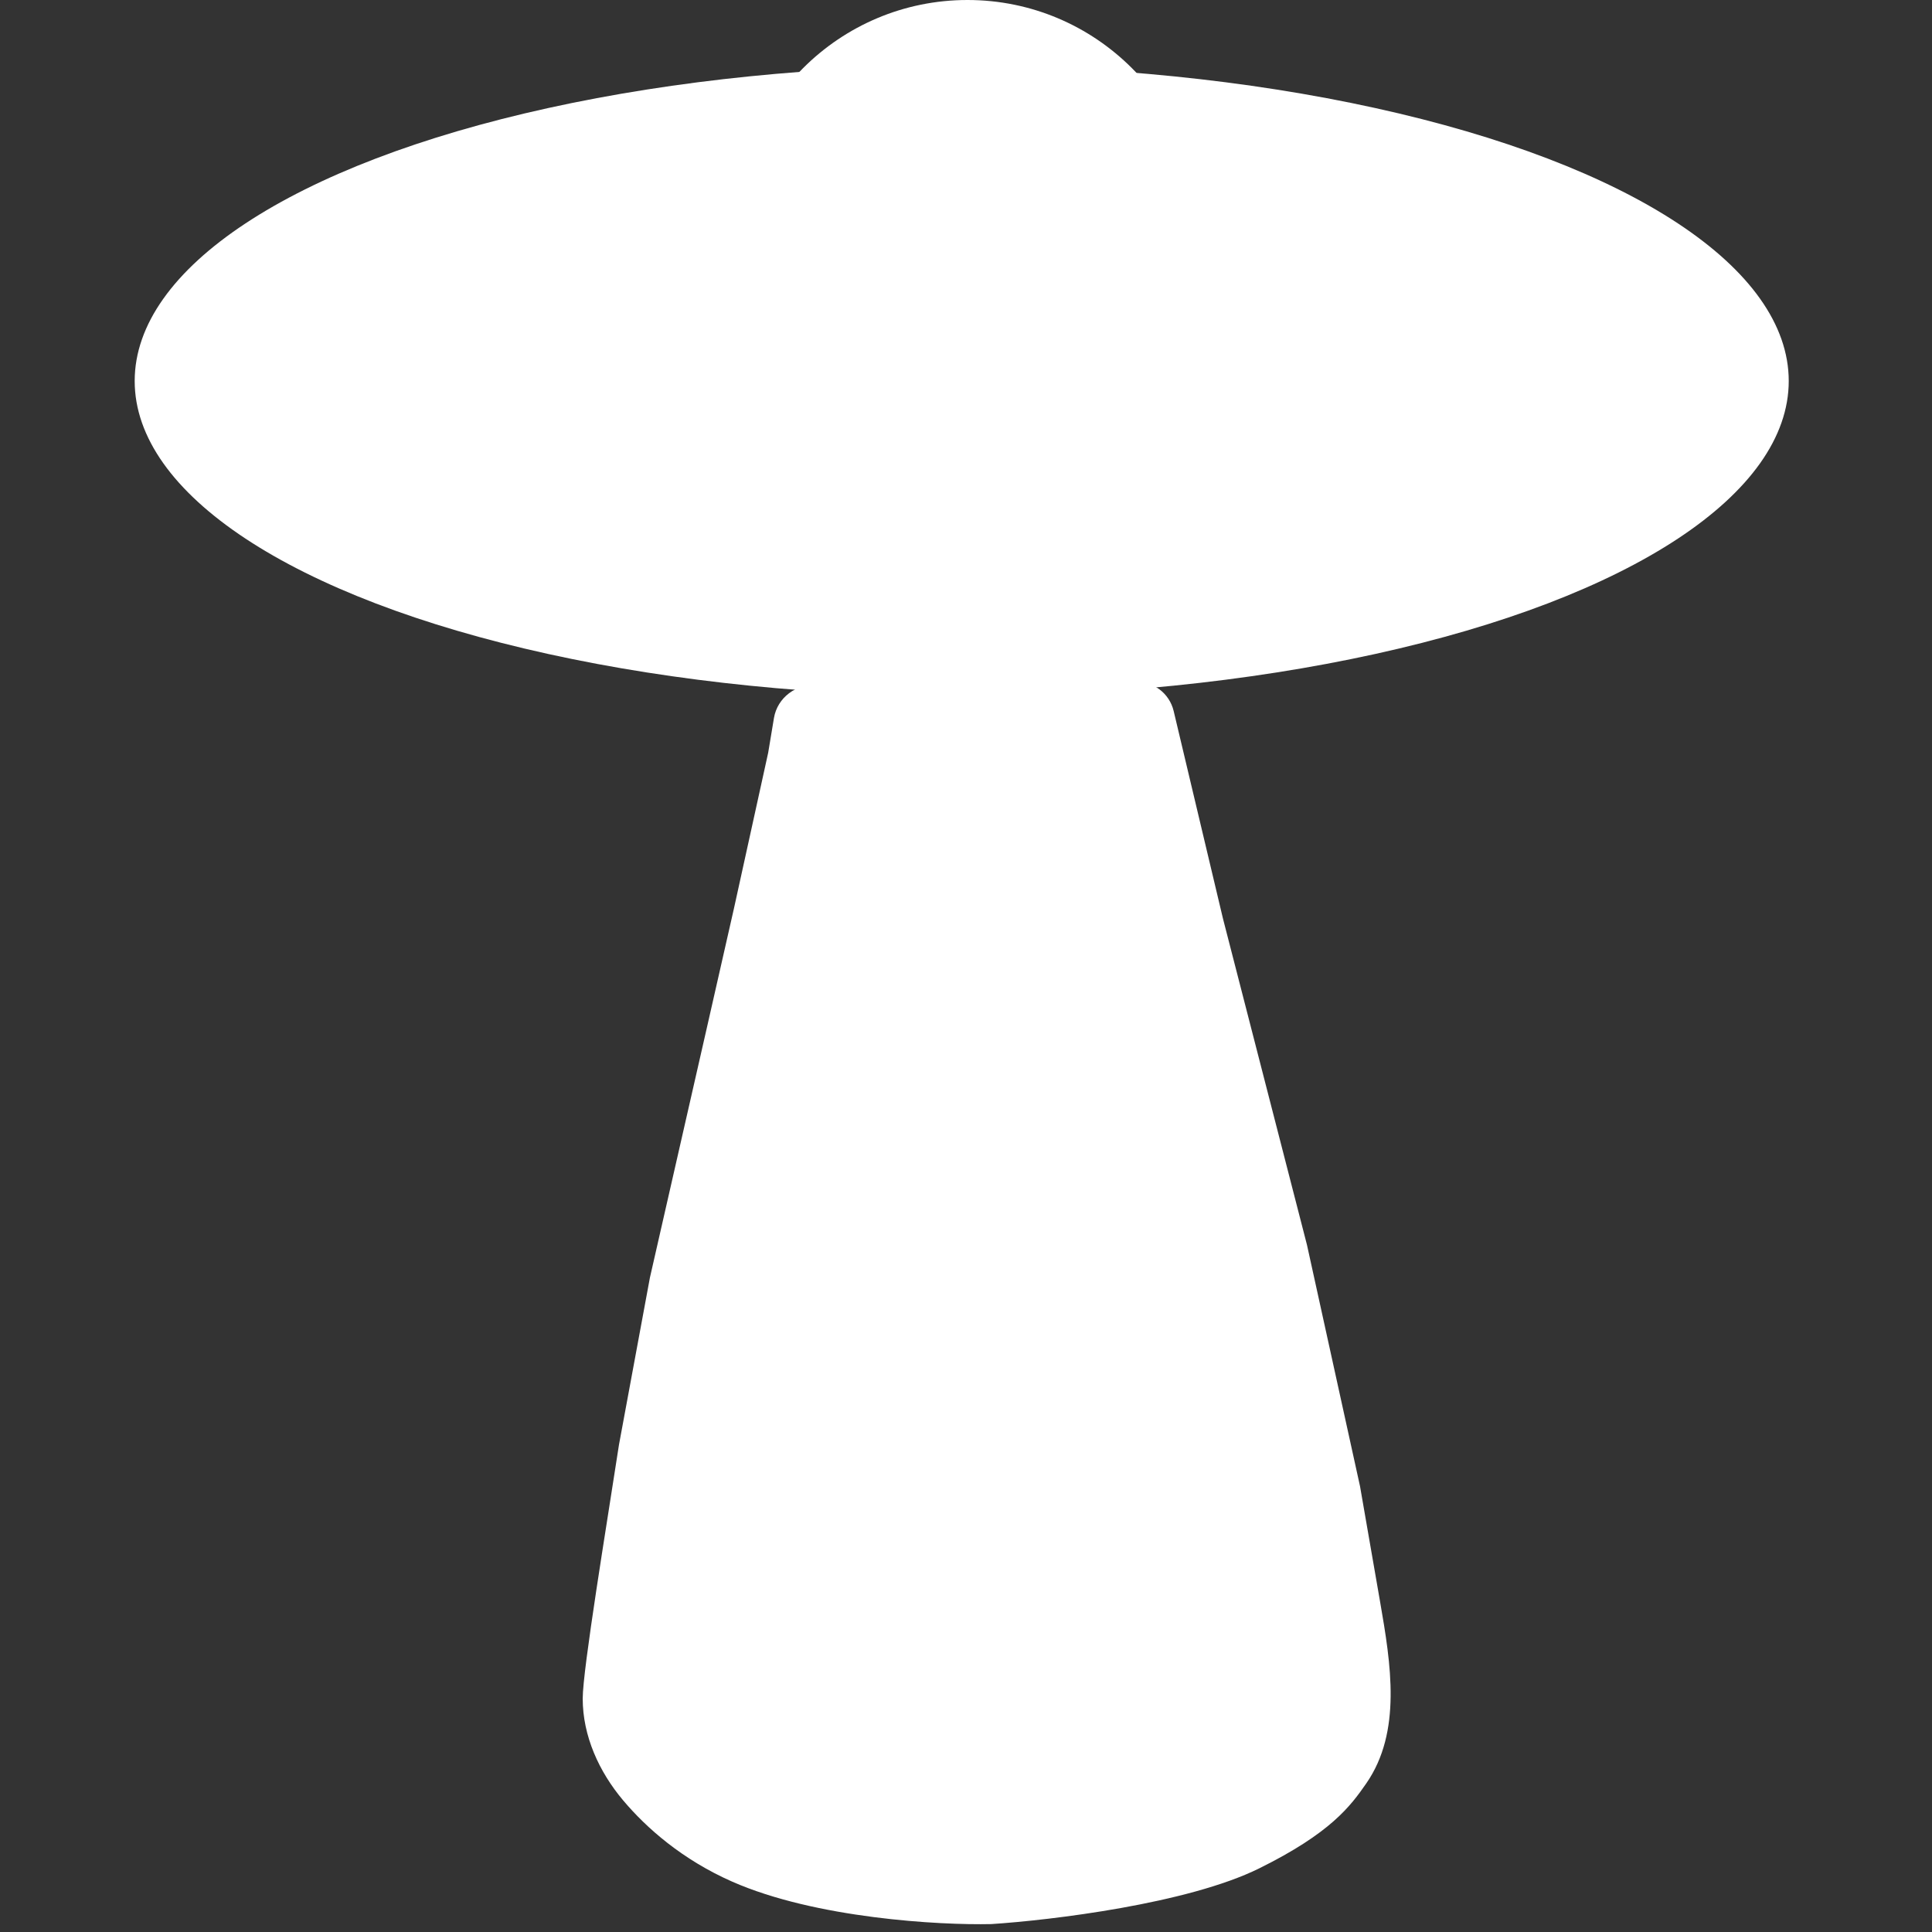<?xml version="1.0" encoding="UTF-8"?> <svg xmlns="http://www.w3.org/2000/svg" width="164" height="164" viewBox="0 0 164 164" fill="none"><rect x="0" y="0" width="164" height="164" fill="#333333" stroke="none"/><g clip-path="url(#clip0_1671_1331)"><ellipse cx="81.636" cy="32.342" rx="70.203" ry="26.756" fill="white"></ellipse><path d="M65.207 63.902L65.698 60.95C65.987 59.212 67.605 58.016 69.363 58.149C74.188 58.516 79.776 58.49 82.322 58.531C88.963 58.636 92.881 58.183 96.34 57.915C97.891 57.795 99.269 58.846 99.629 60.36L103.813 77.976L110.944 105.676L115.448 126.169L117.152 135.978C118.065 141.231 119.013 147.011 115.974 151.392C114.629 153.33 112.956 155.596 106.891 158.598C100.825 161.601 89.2 163.002 84.145 163.328C79.766 163.428 69.237 162.847 62.15 159.724C57.919 157.86 54.869 155.171 52.885 152.812C50.846 150.386 49.464 147.354 49.464 144.185C49.464 141.701 51.516 129.347 52.542 122.641L55.169 108.453L59.99 87.299L62.304 77.106L65.207 63.902Z" fill="white"></path><path d="M107.626 51.498L106.302 50.914L109.881 56.228L112.122 55.65L110.992 54.158C110.614 53.66 110.183 53.205 109.706 52.8C109.079 52.269 108.378 51.83 107.626 51.498Z" fill="white"></path><path d="M104.422 50.769L102.614 48.094L104.891 50.118L107.133 53.191L109.158 56.554L107.784 56.771L106.952 55.397L105.831 53.011L104.422 50.769Z" fill="white"></path><path d="M107.097 49.287L105.083 47.994C104.146 47.392 103.097 46.983 102 46.792L103.337 47.877L104.675 48.962L105.813 49.766C106.45 50.216 107.139 50.587 107.866 50.869L108.15 50.98C108.961 51.295 109.713 51.745 110.375 52.31C110.696 52.584 110.994 52.884 111.266 53.206L113.207 55.505L115.196 54.963L113.207 53.191L110.857 51.456L107.097 49.287Z" fill="white"></path><path d="M101.529 48.456L100.625 46.25L103.771 50.806L105.579 53.951C104.011 53.062 102.795 51.663 102.134 49.987L101.529 48.456Z" fill="white"></path><path d="M102.47 53.951L100.879 51.89L104.928 54.565L106.844 56.445H104.928L103.807 55.325L102.47 53.951Z" fill="white"></path><path d="M99.903 53.734L98.782 50.697L100.481 52.469L101.154 53.369C102.053 54.574 103.062 55.693 104.167 56.713L104.386 56.916H102.325C101.394 56.103 100.623 55.123 100.054 54.026L99.903 53.734Z" fill="white"></path><path d="M99.143 57.385L97.372 54.493L101.855 57.205L99.143 57.385Z" fill="white"></path><path d="M96.179 53.748V53.625L97.516 55.758L98.854 57.674H97.516C96.649 56.549 96.179 55.169 96.179 53.748Z" fill="white"></path><path d="M99.794 55.361L98.571 54.481C97.42 53.653 96.437 52.614 95.672 51.42L96.74 52.041C98.07 52.814 99.135 53.971 99.794 55.361Z" fill="white"></path><path d="M95.034 48.486L94.841 47.841L96.685 49.215C97.594 50.124 98.341 51.182 98.893 52.343L99.107 52.794L97.119 51.276C96.115 50.622 95.376 49.633 95.034 48.486Z" fill="white"></path><path d="M97.083 47.588L96.143 45.708L96.38 45.882C97.496 46.704 98.527 47.637 99.454 48.668L100.011 49.287L102.072 51.818L99.717 50.332C98.628 49.646 97.724 48.704 97.083 47.588Z" fill="white"></path><path d="M99.325 47.66L99.021 47.37C98.106 46.493 97.426 45.399 97.047 44.19L97.398 44.48C99.235 46 100.688 47.932 101.638 50.119L99.325 47.66Z" fill="white"></path><path d="M92.816 41.984L91.044 39.381L94.395 42.003C95.462 42.838 96.248 43.979 96.648 45.274C95.287 44.804 94.115 43.906 93.309 42.713L92.816 41.984Z" fill="white"></path><path d="M93.829 40.43L93.688 40.326C92.222 39.243 90.615 38.366 88.912 37.718H89.569C91.213 37.718 92.794 38.35 93.985 39.483C94.218 39.704 94.467 39.907 94.73 40.091L97.335 41.912L101.855 46.106L100.773 45.57C99.116 44.75 97.577 43.708 96.201 42.474L96.179 42.454L93.829 40.43Z" fill="white"></path><path d="M89.693 41.432L89.382 41.044L89.452 41.105C91.731 43.105 93.472 45.645 94.516 48.492L95.673 53.264L95.299 52.733C94.182 51.146 93.344 49.381 92.819 47.513C92.197 45.296 91.134 43.227 89.693 41.432Z" fill="white"></path><path d="M87.79 41.118L87.249 39.164L88.427 40.968C88.774 41.5 89.164 42.002 89.592 42.471C90.717 43.699 91.565 45.153 92.082 46.736L92.383 47.66L89.744 46.142C88.889 45.635 88.328 44.75 88.234 43.761L88.184 43.246C88.115 42.527 87.984 41.815 87.79 41.118Z" fill="white"></path><path d="M92.728 52.634L90.062 50.46C90.586 49.852 90.752 49.013 90.499 48.251L90.062 46.934L92.138 49.227L93.63 51.527L95.639 54.848L92.728 52.634Z" fill="white"></path><path d="M92.708 42.707L91.986 41.674C90.768 39.931 88.996 38.652 86.96 38.043L89.382 40.068L92.708 42.707Z" fill="white"></path><path d="M89.685 51.656L89.57 51.281L91.661 52.593L93.548 54.151L93.847 54.422C94.793 55.278 95.635 56.241 96.356 57.292L96.706 57.801L94.983 57.596L94.69 57.211C93.931 56.213 93.06 55.306 92.094 54.508L91.661 54.151C90.712 53.597 90.006 52.706 89.685 51.656Z" fill="white"></path><path d="M86.392 41.469L86.309 40.631C86.243 39.951 85.997 39.301 85.596 38.747C85.308 38.348 85.212 37.84 85.335 37.364L85.469 36.845C85.953 37.302 86.311 37.876 86.509 38.512L86.987 40.044L87.239 41.014C87.425 41.731 87.52 42.47 87.52 43.211C87.52 43.967 87.421 44.72 87.228 45.451L86.987 46.359L86.593 45.737C86.037 44.858 85.902 43.778 86.226 42.79L86.258 42.692C86.387 42.298 86.432 41.881 86.392 41.469Z" fill="white"></path><path d="M92.481 57.883L92.187 57.442C91.51 56.426 90.922 55.352 90.431 54.233L92.85 56.284L94.45 57.883H92.481Z" fill="white"></path><path d="M88.421 55.217L87.314 52.798L88.325 53.764C88.879 54.293 89.369 54.886 89.784 55.531C90.159 56.113 90.596 56.653 91.085 57.143L92.112 58.17H90.841H89.487L88.421 55.217Z" fill="white"></path><path d="M86.289 52.711V51.977L87.519 54.971L88.077 56.151C88.412 56.859 88.585 57.633 88.585 58.416L86.945 58.047L86.666 56.621C86.415 55.333 86.289 54.023 86.289 52.711Z" fill="white"></path><path d="M85.469 47.959L85.404 47.829C84.983 46.987 85.007 45.991 85.469 45.17L85.954 45.917C86.34 46.51 86.647 47.151 86.867 47.823L87.113 48.572C87.274 49.064 87.482 49.54 87.734 49.993L88.381 51.157L89.734 53.823L88.135 52.388L88.028 52.288C87.233 51.542 86.599 50.641 86.166 49.64L85.469 47.959Z" fill="white"></path><path d="M83.615 42.714L83.088 44.449C82.862 45.193 83.064 46.002 83.615 46.552L84.024 45.87C84.276 45.449 84.491 45.007 84.665 44.549L85.295 42.887C85.47 42.425 85.56 41.935 85.56 41.441C85.56 40.496 85.232 39.58 84.632 38.851L83.615 37.613C83.927 39.177 83.948 40.785 83.676 42.357L83.615 42.714Z" fill="white"></path><path d="M82.563 48.761L82.143 46.5C82.823 47.078 83.287 47.871 83.459 48.748L83.615 49.55L83.792 50.699C83.954 51.751 83.978 52.82 83.863 53.878L83.615 56.175V58.279H82.143L82.563 54.44L82.734 52.851C82.83 51.95 82.826 51.041 82.722 50.141L82.563 48.761Z" fill="white"></path><path d="M81.828 39.381L81.821 39.33C81.721 38.579 81.776 37.816 81.985 37.087L82.361 38.186C82.972 39.97 83.024 41.898 82.51 43.713L81.143 46.868C80.834 45.802 80.829 44.672 81.129 43.603L81.664 41.7C81.875 40.947 81.931 40.157 81.828 39.381Z" fill="white"></path><path d="M75.885 53.849V53.335L76.672 55.072C77.158 56.146 77.41 57.31 77.41 58.489L75.043 58.015C75.599 56.697 75.885 55.28 75.885 53.849Z" fill="white"></path><path d="M79.724 45.396L79.656 45.69C79.216 47.606 78.34 49.395 77.094 50.917L75.484 52.631L78.119 51.141C79.142 50.563 79.876 49.582 80.143 48.438C80.349 47.555 80.263 46.63 79.9 45.799L79.724 45.396Z" fill="white"></path><path d="M77.884 45.816L78.778 42.556V44.155C78.778 46.155 78.132 48.103 76.937 49.708L75.962 50.952C75.601 51.413 75.135 51.781 74.603 52.026C73.802 52.396 73.16 53.041 72.793 53.843L72.71 54.025C72.584 54.301 72.488 54.589 72.423 54.886L72.401 54.986C72.139 56.195 71.453 57.269 70.467 58.016L70.259 58.173L69.681 57.7L70.732 55.86L71.891 53.494C71.96 53.353 72.018 53.209 72.066 53.06C72.355 52.166 73.015 51.44 73.877 51.067L74.036 50.998C74.561 50.772 75.025 50.425 75.39 49.986L76.111 49.122C76.659 48.465 77.102 47.727 77.426 46.935L77.884 45.816Z" fill="white"></path><path d="M79.476 36.624L79.123 38.358C79.031 38.814 78.984 39.279 78.984 39.744C78.984 40.795 79.222 41.833 79.681 42.778L80.296 44.048L80.45 43.524C80.937 41.866 80.883 40.096 80.296 38.47L79.476 36.624Z" fill="white"></path><path d="M73.293 49.607L72.338 50.981L73.69 50.129C74.771 49.447 75.684 48.531 76.361 47.448C76.632 47.015 76.863 46.558 77.052 46.083L77.35 45.331C77.7 44.45 77.977 43.542 78.179 42.616L78.368 41.751L76.276 44.007L75.802 44.587C75.14 45.395 74.652 46.331 74.367 47.335C74.137 48.147 73.774 48.914 73.293 49.607Z" fill="white"></path><path d="M73.401 46.361L73.208 46.661C72.629 47.559 72.139 48.511 71.746 49.504L71.326 50.564L71.781 50.194C72.429 49.666 72.965 49.013 73.357 48.275L73.418 48.161C73.861 47.329 74.093 46.4 74.093 45.457L73.401 46.361Z" fill="white"></path><path d="M74.544 44.465L74.624 45.084L77.178 42.265C77.858 41.347 78.133 40.192 77.939 39.067L77.657 37.424L77.497 38.365C77.293 39.569 76.624 40.644 75.635 41.36C74.799 42.163 74.394 43.316 74.544 44.465Z" fill="white"></path><path d="M67.125 50.123L66.91 50.723L69.251 48.914L71.751 46.999C72.875 45.875 73.507 44.333 73.507 42.743L73.131 43.379C72.571 44.33 71.831 45.162 70.953 45.829L69.85 46.587C69.451 46.861 69.081 47.175 68.744 47.522C68.026 48.265 67.474 49.151 67.125 50.123Z" fill="white"></path><path d="M74.111 41.169L73.773 42.052L74.51 41.414C75.589 40.479 76.353 39.234 76.699 37.849V36.945L75.775 38.169C75.082 39.086 74.522 40.096 74.111 41.169Z" fill="white"></path><path d="M66.638 47.932L66.112 50.085L67.974 47.212L68.567 46.619C69.021 46.165 69.532 45.773 70.087 45.452C71.11 44.861 71.976 44.032 72.61 43.035L72.762 42.797L70.276 43.808C69.842 43.984 69.426 44.204 69.036 44.465L68.879 44.569C68.631 44.735 68.398 44.923 68.184 45.13L67.321 45.968C66.922 46.355 66.697 46.888 66.697 47.443C66.697 47.608 66.677 47.772 66.638 47.932Z" fill="white"></path><path d="M63.824 49.553L61.909 52.16L63.39 51.238C64.267 50.692 64.985 49.924 65.471 49.013C65.809 48.379 65.839 47.626 65.552 46.968L65.474 46.787L63.824 49.553Z" fill="white"></path><path d="M66.841 44.716L66.009 46.257L67.237 45.133C68.484 43.99 69.969 43.136 71.585 42.633C72.495 42.183 73.225 41.436 73.654 40.515L74.071 39.619C74.255 39.223 74.475 38.845 74.727 38.488L75.804 36.964L75.352 36.362L74.348 36.964L73.265 37.959C72.756 38.427 72.374 39.016 72.156 39.672C71.792 40.763 70.985 41.65 69.934 42.114L69.405 42.347C68.311 42.83 67.409 43.664 66.841 44.716Z" fill="white"></path><path d="M60.394 50.078L58.877 51.481L60.111 51.107C61.469 50.696 62.68 49.901 63.598 48.819L65.256 46.257C63.889 46.582 62.673 47.359 61.802 48.462L61.301 49.097C61.025 49.447 60.721 49.775 60.394 50.078Z" fill="white"></path><path d="M58.009 48.754L55.862 50.979C57.005 50.979 58.119 50.619 59.046 49.95L59.639 49.521C60.1 49.188 60.523 48.805 60.9 48.378L62.242 46.86L61.39 46.995C60.691 47.105 60.017 47.338 59.399 47.683C58.886 47.97 58.418 48.331 58.009 48.754Z" fill="white"></path><path d="M67.992 42.366L67.968 42.44L69.115 41.798C70.287 41.143 71.182 40.087 71.635 38.823C69.908 39.326 68.543 40.653 67.992 42.366Z" fill="white"></path><path d="M59.783 46.071L58.826 46.86L62.445 46.159C64.283 45.803 65.916 44.76 67.013 43.243L63.897 44.802C63.37 45.065 62.788 45.202 62.199 45.202C61.317 45.202 60.463 45.509 59.783 46.071Z" fill="white"></path><path d="M72.589 35.759L69.676 38.773L71.082 38.264C72.059 37.91 72.89 37.241 73.443 36.362L72.589 35.759Z" fill="white"></path><path d="M63.296 42.389L60.483 44.097C61.443 44.481 62.52 44.441 63.448 43.986L64.552 43.444C66.022 42.759 67.237 41.626 68.024 40.209L68.571 39.225L67.131 39.877C66.319 40.245 65.548 40.701 64.834 41.236L63.296 42.389Z" fill="white"></path><path d="M57.392 44.876L57.074 44.922C56.047 45.068 55.132 45.645 54.556 46.508L54.947 46.559C56.684 46.783 58.435 46.273 59.78 45.152L59.133 44.98C58.566 44.828 57.974 44.793 57.392 44.876Z" fill="white"></path><path d="M57.458 42.729L55.963 44.349C57.554 44.183 59.097 43.702 60.501 42.934L61.589 42.339L64.402 40.481L61.638 40.699C60.94 40.754 60.256 40.924 59.614 41.201C58.796 41.554 58.062 42.075 57.458 42.729Z" fill="white"></path><path d="M53.182 44.713L51.693 45.855C52.666 46.268 53.796 45.964 54.431 45.118L57.118 41.535H56.464C55.339 41.535 54.356 42.293 54.069 43.38C53.929 43.91 53.617 44.379 53.182 44.713Z" fill="white"></path><path d="M45.732 46.243L45.012 47.111L48.933 46.082C49.629 45.899 50.287 45.594 50.877 45.181C51.93 44.444 52.722 43.393 53.141 42.177L53.552 40.983L52.5 42.003C52.063 42.428 51.593 42.817 51.095 43.167L49.88 44.023C49.386 44.37 48.826 44.613 48.236 44.736C47.254 44.94 46.372 45.472 45.732 46.243Z" fill="white"></path><path d="M57.574 39.224L54.409 40.523H56.638C57.908 40.523 59.174 40.387 60.415 40.117L61.366 39.91C61.975 39.778 62.597 39.711 63.22 39.711C64.63 39.711 66.02 39.369 67.269 38.715L68.689 37.971C69.863 37.356 70.857 36.445 71.571 35.328L71.78 35.003C70.924 35.003 70.08 35.192 69.306 35.557L66.179 37.032L65.995 37.139C64.733 37.867 63.301 38.25 61.844 38.25C60.952 38.25 60.065 38.394 59.218 38.676L57.574 39.224Z" fill="white"></path><path d="M42.639 43.608L38.986 45.799L43.756 44.408C44.469 44.2 45.207 44.094 45.949 44.094H46.115C47.553 44.094 48.959 43.669 50.156 42.871C50.555 42.605 50.927 42.3 51.266 41.961L52.785 40.442L52.357 40.681C51.294 41.276 50.158 41.731 48.978 42.033L48.097 42.258C47.545 42.4 46.973 42.471 46.403 42.471C45.067 42.471 43.75 42.866 42.639 43.608Z" fill="white"></path><path d="M45.93 40.807L43.188 41.682H46.222C47.301 41.682 48.368 41.469 49.364 41.054L49.956 40.807C49.087 40.155 47.94 40.003 46.931 40.407L45.93 40.807Z" fill="white"></path><path d="M54.864 37.738L53.298 38.098C51.99 38.398 50.776 39.018 49.766 39.902L52.892 39.662L56.932 38.796L59.961 37.738L64.001 36.776L62.829 36.609C61.378 36.402 59.901 36.458 58.471 36.776L54.864 37.738Z" fill="white"></path><path d="M38.754 40.96L36.109 41.826H37.444C39.208 41.826 40.964 41.597 42.669 41.146L43.371 40.96L47.17 39.566L50.248 38.556C48.973 37.996 47.544 37.899 46.205 38.28L42.927 39.213C42.102 39.448 41.298 39.751 40.523 40.119L38.754 40.96Z" fill="white"></path><path d="M32.79 40.816L30.385 41.778C31.944 42.183 33.593 42.059 35.073 41.424L36.493 40.816L38.897 40.095L37.693 39.686C36.735 39.361 35.69 39.404 34.761 39.806L32.79 40.816Z" fill="white"></path><path d="M64.365 35.045H64.24C63.668 35.045 63.099 35.133 62.553 35.307L61.26 35.718L63.501 36.061C64.309 36.184 65.133 36.167 65.936 36.009L66.676 35.864C67.164 35.768 67.626 35.571 68.032 35.284L69.077 34.548C69.362 34.347 69.532 34.02 69.532 33.671C69.532 33.474 69.372 33.314 69.174 33.314H69.003C68.689 33.314 68.383 33.407 68.122 33.58L67.224 34.179C66.377 34.744 65.382 35.045 64.365 35.045Z" fill="white"></path><path d="M35.403 38.242L34.907 38.412L35.772 38.606C38.298 39.173 40.925 39.106 43.419 38.412L47.747 36.921H42.457L41.595 36.983C39.486 37.133 37.404 37.556 35.403 38.242Z" fill="white"></path><path d="M52.29 36.259L48.949 36.92C49.775 37.533 50.823 37.766 51.831 37.561L53.565 37.209L56.18 36.349C56.872 36.121 57.584 35.959 58.306 35.864C59.53 35.704 60.721 35.35 61.834 34.816L62.558 34.468H59.24L58.058 34.625C56.927 34.776 55.821 35.074 54.767 35.51C53.968 35.84 53.138 36.091 52.29 36.259Z" fill="white"></path><path d="M25.194 36.205L24.761 36.114C23.227 35.794 21.641 35.825 20.121 36.205L20.72 36.43C22.433 37.076 24.209 37.539 26.019 37.813C27.848 38.277 29.742 38.427 31.622 38.256L32.865 38.143L36.413 37.401C35.781 36.822 34.938 36.53 34.084 36.594L33.579 36.631C30.777 36.841 27.96 36.698 25.194 36.205Z" fill="white"></path><path d="M43.012 33.979L42.653 34.039C41.867 34.17 41.1 34.4 40.372 34.724L36.338 36.516L43.286 36.231H46.492C49.34 35.996 52.188 35.481 54.936 34.699L51.267 34.236H47.536C46.984 34.236 46.434 34.176 45.896 34.056C44.949 33.846 43.969 33.819 43.012 33.979Z" fill="white"></path><path d="M27.503 34.592L23.298 35.162L25.142 35.449C27.425 35.804 29.732 35.982 32.041 35.982H32.312C34.398 35.792 36.459 35.399 38.467 34.806L40.4 34.236H37.87H33.987H30.032L27.503 34.592Z" fill="white"></path><path d="M29.722 32.941L29.218 33.06L30.753 33.58C31.426 33.808 32.152 33.838 32.842 33.665C33.452 33.513 34.013 33.208 34.472 32.779L35.013 32.274L33.316 32.522C32.106 32.522 30.9 32.663 29.722 32.941Z" fill="white"></path><path d="M20.489 29.015H17.632L21.107 30.105L24.494 30.841H27.587L30.768 31.165L33.036 31.754L35.834 31.548L33.596 30.635L30.532 30.105L27.941 29.575L25.849 29.192L23.346 29.015H20.489Z" fill="white"></path><path d="M21.395 31.446L18.456 31.901L24.168 32.439C26.436 32.712 28.737 32.539 30.939 31.929L31.039 31.901H29.259L25.534 31.446L23.824 31.277C23.01 31.197 22.189 31.254 21.395 31.446Z" fill="white"></path><path d="M46.006 30.603H43.058L45.227 31.103L45.584 31.186C46.788 31.463 48.021 31.604 49.257 31.604H49.9C48.878 30.723 47.517 30.345 46.187 30.572L46.006 30.603Z" fill="white"></path><path d="M53.145 32.273L54.064 32.347C55.731 32.481 57.376 32.82 58.961 33.356L60.691 33.94H56.575L50.901 33.495H46.172L46.909 33.204C48.008 32.769 49.158 32.477 50.331 32.332C51.265 32.218 52.208 32.198 53.145 32.273Z" fill="white"></path><path d="M63.862 32.939L61.47 33.551L63.199 33.967C64.035 34.168 64.909 34.153 65.738 33.924C66.622 33.68 67.423 33.2 68.056 32.537L68.257 32.327H67.311L63.862 32.939Z" fill="white"></path><path d="M46.432 32.34L46.54 32.364L45.468 32.639C43.261 33.207 40.99 33.495 38.71 33.495L35.026 33.076C36.295 32.386 37.697 31.974 39.138 31.866L40.887 31.736C42.752 31.736 44.611 31.939 46.432 32.34Z" fill="white"></path><path d="M41.272 30.398L41.641 30.731L39.522 30.239C38.207 29.933 37.026 29.21 36.156 28.177C38.058 28.34 39.854 29.12 41.272 30.398Z" fill="white"></path><path d="M38.233 30.554L40.301 31.149H38.359C37.267 31.149 36.189 30.902 35.206 30.426C34.422 30.046 33.576 29.811 32.708 29.732L30.336 29.517L29.517 29.292C27.595 28.764 25.943 27.528 24.893 25.832L25.835 26.252C27.268 26.891 28.769 27.363 30.31 27.658L31.927 27.968L33.255 28.117C34.078 28.21 34.849 28.567 35.454 29.133C35.725 29.388 36.031 29.601 36.364 29.767L36.889 30.03C37.32 30.246 37.77 30.421 38.233 30.554Z" fill="white"></path><path d="M21.402 24.929L24.313 26.32L24.08 26.375C23.262 26.57 22.415 26.61 21.582 26.494C20.758 26.379 19.961 26.112 19.233 25.708L17.483 24.735L16.06 23.446L17.483 22.734L19.702 24.116L21.402 24.929Z" fill="white"></path><path d="M26.288 25.151H25.98C27.303 25.996 28.775 26.582 30.317 26.877L30.597 26.931L33.145 27.315C34.152 27.467 35.169 27.543 36.188 27.543H38.608L37.523 27.156C36.173 26.673 34.776 26.335 33.355 26.145L32.155 25.985L31.163 25.741C29.568 25.349 27.931 25.151 26.288 25.151Z" fill="white"></path><path d="M44.281 30.157L44.183 30.054C42.877 28.678 41.15 27.776 39.275 27.487L40.223 28.295C40.592 28.609 40.987 28.889 41.406 29.132C42.132 29.553 42.919 29.859 43.739 30.039L44.281 30.157Z" fill="white"></path><path d="M46.878 28.164H45.883L45.986 28.248C46.763 28.875 47.678 29.31 48.656 29.514C49.081 29.603 49.514 29.648 49.948 29.648H50.679C51.469 29.648 52.257 29.572 53.032 29.42L54.142 29.203L52.924 28.647C52.238 28.334 51.468 28.253 50.732 28.416C50.306 28.511 49.865 28.524 49.433 28.455L48.341 28.281C47.857 28.203 47.368 28.164 46.878 28.164Z" fill="white"></path><path d="M43.059 27.226L42.977 27.202L43.188 27.749C43.362 28.204 43.65 28.606 44.023 28.919C44.539 29.35 45.191 29.587 45.864 29.587H46.253C45.492 28.456 44.364 27.622 43.059 27.226Z" fill="white"></path><path d="M51.945 30.478H49.402L49.443 30.5C50.753 31.195 52.213 31.559 53.696 31.559L54.483 31.49C55.638 31.389 56.8 31.565 57.874 32.004C58.749 32.361 59.685 32.545 60.63 32.545H62.793L61.363 31.725C60.584 31.279 59.729 30.984 58.841 30.855C58.423 30.794 58.011 30.697 57.61 30.563L56.626 30.235C55.612 29.897 54.515 29.895 53.499 30.229C52.997 30.394 52.473 30.478 51.945 30.478Z" fill="white"></path><path d="M63.809 30.586L63.312 30.364C62.371 29.942 61.306 29.885 60.325 30.204L62.639 31.493C63.099 31.749 63.603 31.917 64.125 31.988C65.07 32.116 66.03 31.921 66.849 31.433L66.994 31.347L65.041 30.974C64.617 30.893 64.204 30.763 63.809 30.586Z" fill="white"></path><path d="M46.035 26.012H42.644L44.054 26.775L46.683 27.27L49.617 27.575L53.81 26.644L48.931 26.317L46.035 26.012Z" fill="white"></path><path d="M54.99 28.489L52.933 27.879H55.371L56.285 27.957C57.169 28.032 58.035 28.25 58.848 28.603L60.516 29.327L59.759 29.407C58.356 29.555 56.94 29.337 55.647 28.775L54.99 28.489Z" fill="white"></path><path d="M43.946 14.168L43.817 14.048L44.604 14.154C45.255 14.242 45.811 14.665 46.069 15.268L45.453 15.064C44.892 14.878 44.377 14.572 43.946 14.168Z" fill="white"></path><path d="M37.842 26.314L37.013 25.984C36.178 25.652 35.466 25.072 34.973 24.322L38.211 25.454C38.538 25.568 38.877 25.646 39.221 25.686L39.954 25.77C40.836 25.871 41.629 26.35 42.13 27.082L39.623 26.771C39.012 26.696 38.414 26.542 37.842 26.314Z" fill="white"></path><path d="M25.103 22.473L24.48 22.238C25.065 23.116 25.918 23.781 26.912 24.134L27.168 24.224C27.618 24.384 28.087 24.487 28.563 24.53L31.663 24.809L34.79 25.525C33.768 24.572 32.5 23.924 31.129 23.652L30.815 23.59L29.065 23.458L28.013 23.271C27.02 23.096 26.046 22.828 25.103 22.473Z" fill="white"></path><path d="M48.482 25.548L50.569 25.709C48.959 25.004 47.253 24.545 45.507 24.349L43.325 24.103L43.029 24.087C41.097 23.978 39.16 24.166 37.284 24.645L38.254 24.849C39.637 25.14 41.047 25.287 42.461 25.287H43.325H45.693L48.482 25.548Z" fill="white"></path><path d="M40.744 22.871L41.503 23.383L40.453 23.22C39.616 23.09 38.761 23.16 37.956 23.425C37.416 23.602 36.852 23.693 36.283 23.693H35.791C35.06 23.693 34.332 23.597 33.626 23.408C32.674 23.153 31.774 22.731 30.969 22.163L30.432 21.783C31.592 21.527 32.789 21.484 33.965 21.655L34.844 21.783L37.004 22.227C37.402 22.309 37.812 22.324 38.216 22.272C39.103 22.157 40.002 22.37 40.744 22.871Z" fill="white"></path><path d="M33.805 19.479L32.347 18.904C32.931 19.861 33.827 20.589 34.883 20.966L35.777 21.287L38.407 21.8C37.867 21.089 37.07 20.617 36.187 20.486L36.111 20.475C35.7 20.414 35.302 20.282 34.936 20.086L33.805 19.479Z" fill="white"></path><path d="M62.972 29.05L61.844 28.576C60.426 28.069 59.101 27.315 57.94 26.355C58.992 26.525 60.025 26.799 61.023 27.171L61.64 27.402L63.988 28.244L66.08 28.729L65.646 29.877C64.73 29.69 63.834 29.413 62.972 29.05Z" fill="white"></path><path d="M50.972 23.976L50.107 23.906L51.075 24.608C51.647 25.022 52.265 25.367 52.918 25.637L53.61 25.922C54.165 26.152 54.742 26.325 55.332 26.439L57.277 26.815L54.445 24.978L54.181 24.849C53.175 24.361 52.087 24.065 50.972 23.976Z" fill="white"></path><path d="M41.964 21.555L39.693 21.257L39.932 21.414C41.28 22.296 42.746 22.98 44.288 23.447L44.926 23.566C46.419 23.845 47.947 23.878 49.451 23.663C48.338 23.053 47.15 22.594 45.916 22.299L44.612 21.987L41.964 21.555Z" fill="white"></path><path d="M39.886 20.352L39.452 19.833C39.085 19.394 38.585 19.087 38.028 18.959C37.138 18.753 36.205 19.026 35.564 19.678L35.537 19.705L37.79 20.097L39.886 20.352Z" fill="white"></path><path d="M56.349 25.182L54.145 24.244C55.137 24.03 56.171 24.126 57.107 24.519L57.85 24.83L59.538 25.604C58.906 25.728 58.254 25.703 57.632 25.533L56.349 25.182Z" fill="white"></path><path d="M60.946 25.829L60.423 25.52L62.694 25.768L64.8 26.263V27.502L64.1 27.269C63.001 26.902 61.943 26.42 60.946 25.829Z" fill="white"></path><path d="M58.856 24.545L58.122 24.355C57.105 24.091 56.238 23.427 55.719 22.514L56.909 22.968C57.533 23.206 58.182 23.371 58.843 23.46C59.706 23.575 60.547 23.821 61.336 24.187L62.498 24.727H60.281C59.8 24.727 59.321 24.666 58.856 24.545Z" fill="white"></path><path d="M51.69 23.477L51.192 23.361C50.046 23.096 49.086 22.316 48.591 21.248L51.976 22.363L55.195 23.188L53.833 23.488C53.127 23.644 52.394 23.64 51.69 23.477Z" fill="white"></path><path d="M39.944 19.168L39.719 18.959L43.471 19.611C44.133 19.727 44.784 19.896 45.418 20.118L47.905 20.988L47.722 21.04C46.486 21.39 45.184 21.444 43.922 21.196C42.434 20.903 41.056 20.201 39.944 19.168Z" fill="white"></path><path d="M62.002 23.286L60.434 23.093C58.764 22.887 57.192 22.192 55.916 21.095L57.318 21.421C58.674 21.737 59.984 22.225 61.216 22.873L62.002 23.286Z" fill="white"></path><path d="M39.853 15.355L39.502 14.677L43.571 17.142L46.761 18.767H45.466C44.553 18.767 43.65 18.569 42.821 18.186C41.544 17.599 40.5 16.602 39.853 15.355Z" fill="white"></path><path d="M48.13 17.242L47.642 17.19L48.328 17.83C48.978 18.436 49.947 18.549 50.72 18.11C49.93 17.636 49.046 17.34 48.13 17.242Z" fill="white"></path><path d="M47.119 17.674L43.715 16.45C42.708 16.088 41.802 15.49 41.073 14.706H41.839C42.615 14.706 43.384 14.856 44.104 15.147L44.962 15.495C45.95 15.894 46.73 16.682 47.119 17.674Z" fill="white"></path><path d="M59.747 20.512L59.591 20.371L59.761 20.404C61.041 20.654 62.242 21.21 63.261 22.025C61.954 21.924 60.718 21.392 59.747 20.512Z" fill="white"></path><path d="M55.848 20.448L59.18 21.072L57.656 20.405C55.614 19.511 53.456 18.913 51.245 18.627C52.298 19.169 53.392 19.63 54.516 20.004L55.848 20.448Z" fill="white"></path><path d="M48.473 14.69L46.088 13.729C46.605 14.611 47.343 15.343 48.23 15.852L49.122 16.364C49.701 16.696 50.312 16.968 50.947 17.175L53.82 18.114L53.515 17.829C52.053 16.467 50.341 15.402 48.473 14.69Z" fill="white"></path><path d="M55.016 16.007L54.224 15.848C53.598 15.723 53.057 15.33 52.745 14.773C53.5 14.809 54.211 15.14 54.725 15.694L55.016 16.007Z" fill="white"></path><path d="M61.703 19.482L61.161 19.009C62.397 19.009 63.609 19.353 64.66 20.004L64.734 20.05C63.696 20.424 62.536 20.207 61.703 19.482Z" fill="white"></path><path d="M56.535 18.442L57.971 19.114C58.907 19.552 59.928 19.78 60.962 19.78L60.937 19.758C60.048 18.986 59.063 18.334 58.006 17.817C57.421 17.53 56.816 17.286 56.196 17.087L54.888 16.666L53.061 16.331C53.846 17.031 54.73 17.61 55.685 18.05L56.535 18.442Z" fill="white"></path><path d="M59.045 17.3L58.152 16.929C56.701 16.326 55.377 15.452 54.252 14.355L58.915 16.229L62.322 17.953C61.197 17.953 60.084 17.731 59.045 17.3Z" fill="white"></path><path d="M51.865 13.478L53.443 14.312L50.994 11.779L50.619 11.478C49.612 10.673 48.4 10.165 47.119 10.011L49.078 11.523L49.907 12.191C50.517 12.681 51.172 13.113 51.865 13.478Z" fill="white"></path><path d="M57.197 14.141L56.7 13.589L57.6 13.942C59.151 14.55 60.541 15.507 61.661 16.74L60.383 16.281C59.776 16.062 59.197 15.77 58.661 15.41C58.122 15.049 57.631 14.623 57.197 14.141Z" fill="white"></path><path d="M53.59 10.274L52.52 9.083L54.382 10.036C55.702 10.711 56.774 11.788 57.443 13.111L55.213 11.661C54.613 11.272 54.068 10.805 53.59 10.274Z" fill="white"></path><path d="M62.055 14.415L61.148 12.977L61.751 13.338C62.934 14.048 63.925 15.036 64.639 16.216C63.57 15.989 62.638 15.339 62.055 14.415Z" fill="white"></path><path d="M56.969 10.473L56.591 9.193L57.541 10.597C57.839 11.037 58.215 11.419 58.65 11.725L59.339 12.209C60.257 12.853 61.035 13.676 61.629 14.628C60.662 14.296 59.765 13.788 58.984 13.128L58.356 12.598C57.696 12.04 57.213 11.302 56.969 10.473Z" fill="white"></path><path d="M63.77 13.644L63.049 13.178C61.814 12.38 60.764 11.325 59.973 10.085C61.356 10.567 62.523 11.524 63.265 12.786L63.77 13.644Z" fill="white"></path><path d="M57.977 9.82L57.407 8.424L58.734 9.711C59.392 10.348 59.938 11.092 60.349 11.911L60.575 12.361L59.568 11.722C58.854 11.269 58.298 10.604 57.977 9.82Z" fill="white"></path><path d="M84.484 49.968L84.074 47.303L84.099 47.336C84.811 48.285 85.293 49.387 85.507 50.554C85.591 51.01 85.633 51.473 85.633 51.937V53.29V53.404C85.633 55.098 85.844 56.787 86.261 58.429L86.289 58.539H85.181L84.484 57.924V54.931L84.513 54.73C84.739 53.15 84.729 51.545 84.484 49.968Z" fill="white"></path><path d="M87.827 45.479L87.847 45.375L89.192 46.846C89.467 47.146 89.668 47.507 89.779 47.898C89.96 48.543 89.887 49.232 89.575 49.824L89.282 50.378L88.421 48.902C87.813 47.871 87.602 46.654 87.827 45.479Z" fill="white"></path><path d="M93.953 45.117L93.865 44.949C94.62 45.255 95.268 45.776 95.73 46.448L97.011 48.311C95.711 47.555 94.652 46.448 93.953 45.117Z" fill="white"></path><ellipse cx="82.127" cy="19.728" rx="19.728" ry="19.728" fill="white"></ellipse></g><defs><clipPath id="clip0_1671_1331"><rect width="163.338" height="163.338" fill="white"></rect></clipPath></defs></svg> 
